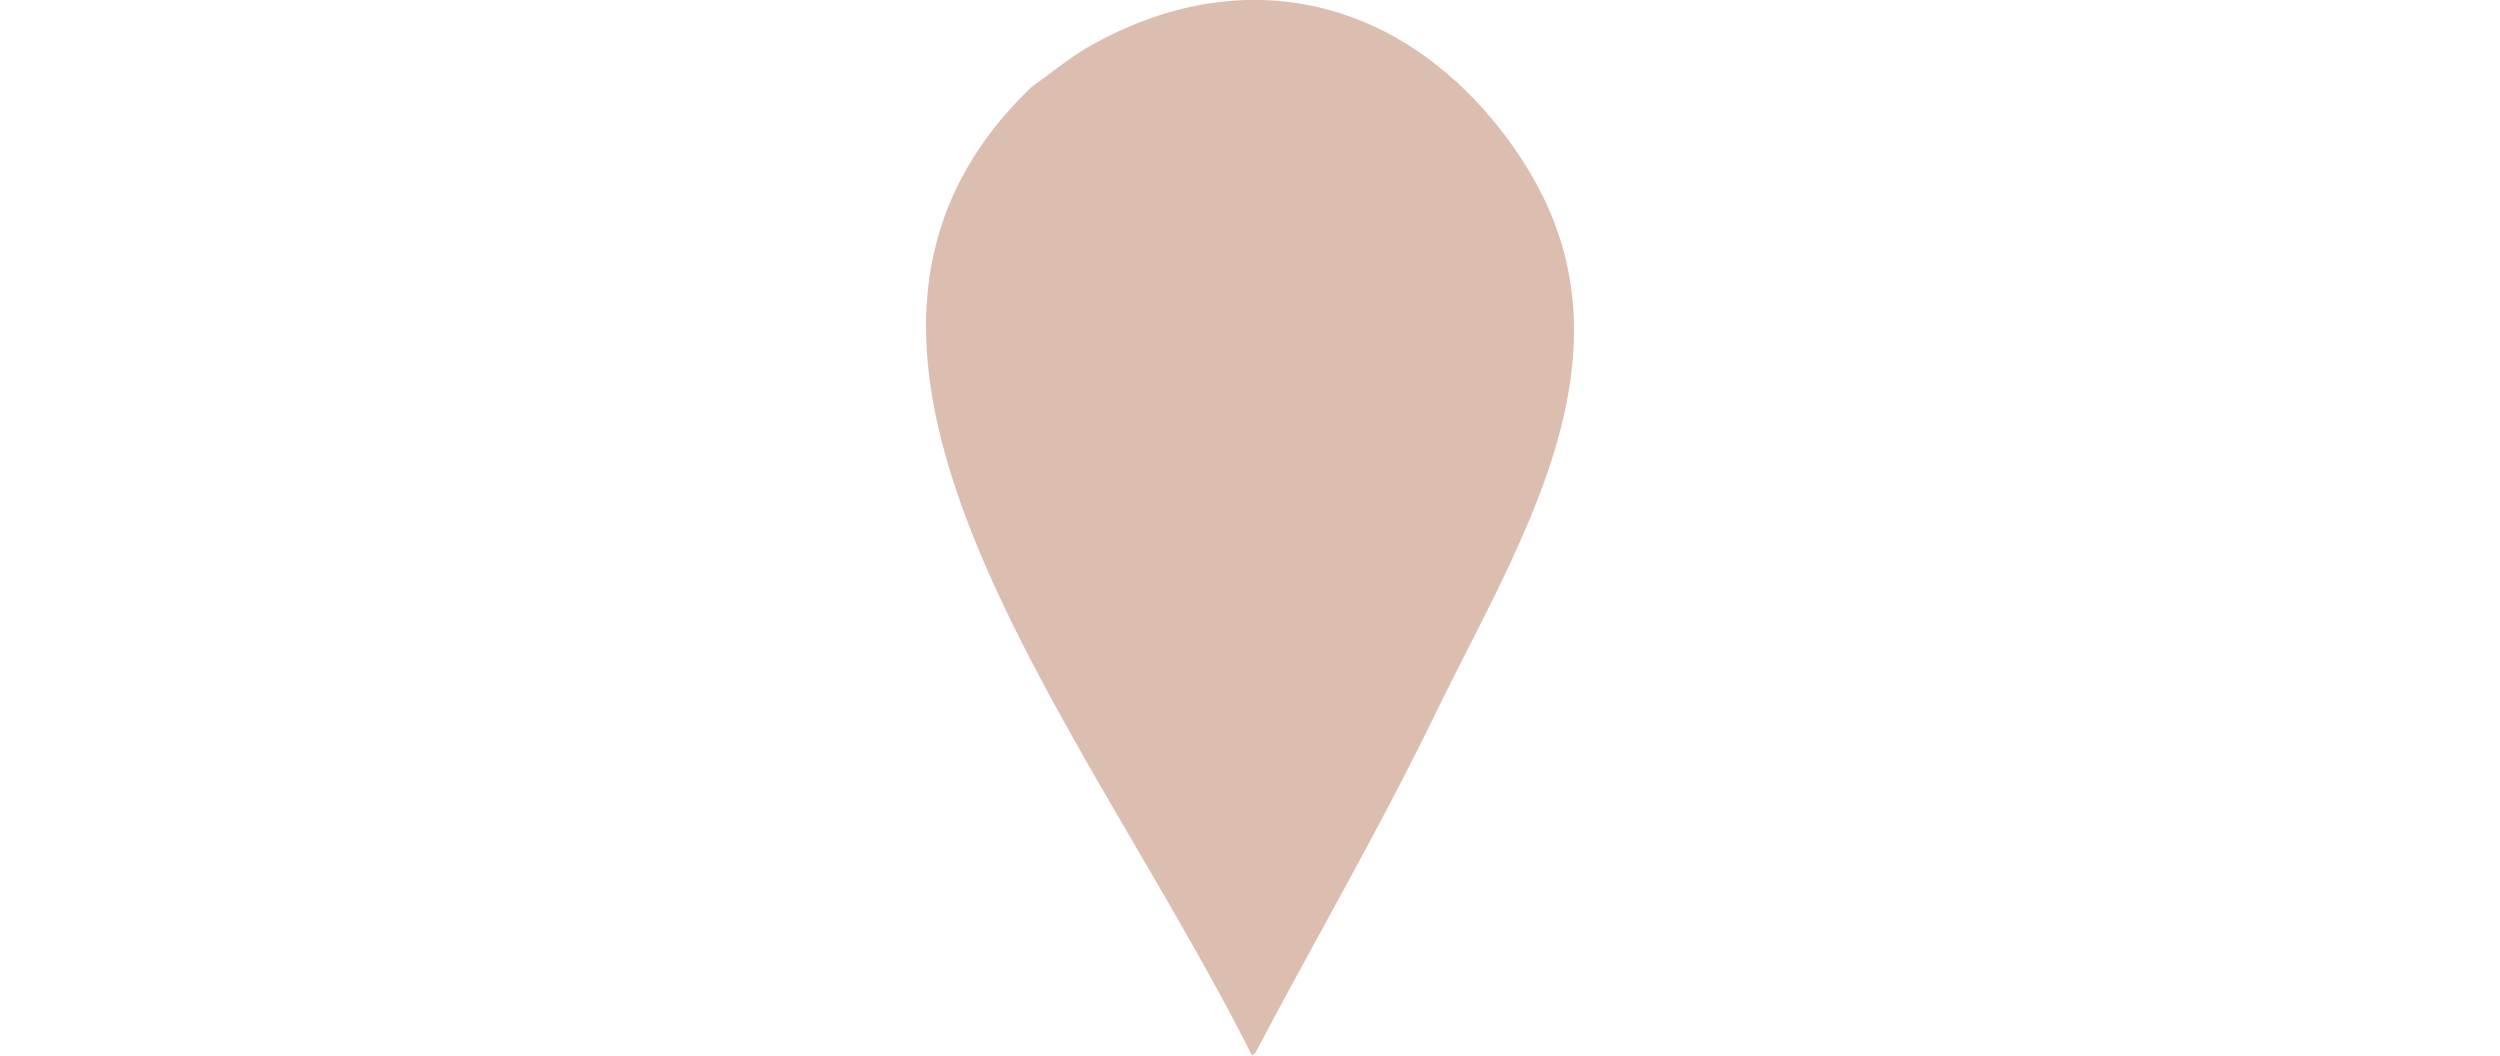 <svg xmlns="http://www.w3.org/2000/svg" viewBox="0 0 130.27 212.21" height="55px"><path d="M113.66,23.79a81.25,81.25,0,0,1,8.44,12.08c20.94,36.69-3,73.4-19.69,107.63C91,167,77.66,189.9,66.2,211.74l-.67.46C31.17,143.79-33.69,70,21.32,17.39c3.8-2.65,7.38-5.67,11.41-8C61.62-7.09,92.21-1.66,113.66,23.79Z" style="fill:#dcbeb0;fill-rule:evenodd"/></svg>